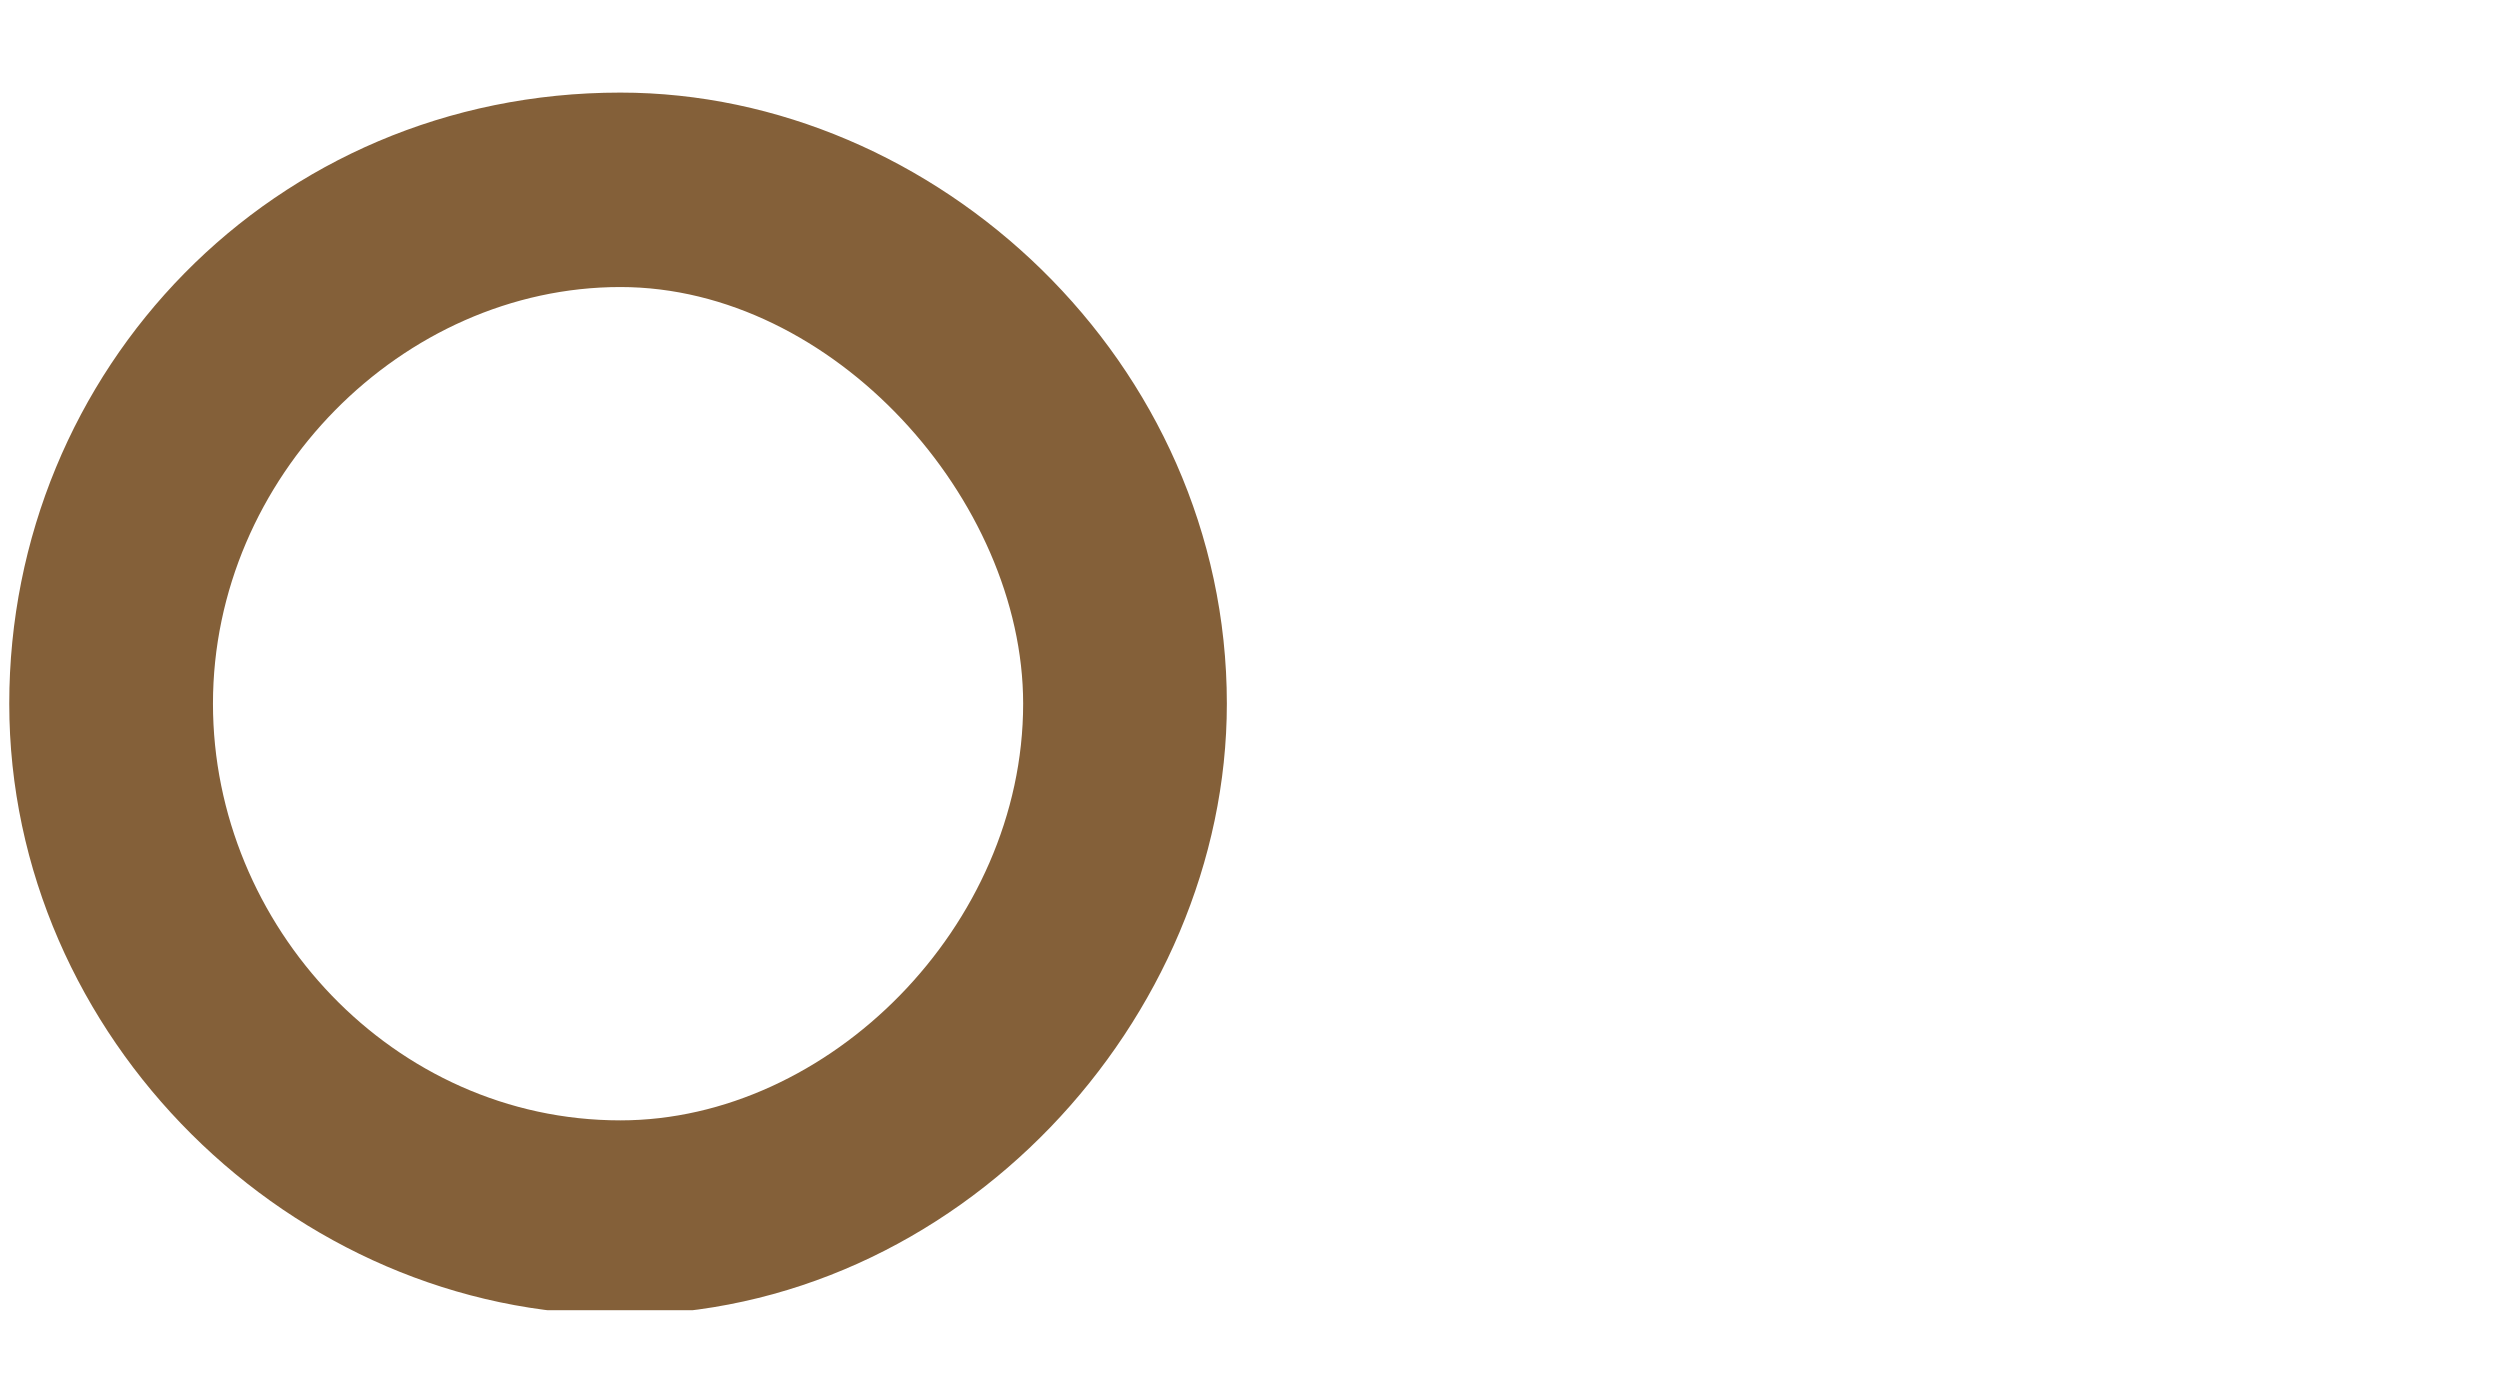 <?xml version="1.0" encoding="utf-8"?>
<!-- Generator: Adobe Illustrator 23.1.1, SVG Export Plug-In . SVG Version: 6.00 Build 0)  -->
<svg version="1.1" id="Capa_1" xmlns="http://www.w3.org/2000/svg" xmlns:xlink="http://www.w3.org/1999/xlink" x="0px" y="0px"
	 viewBox="0 0 54 30" style="enable-background:new 0 0 54 30;" xml:space="preserve">
<style type="text/css">
	.st0{clip-path:url(#SVGID_2_);fill:#846039;}
</style>
<g>
	<g>
		<defs>
			<rect id="SVGID_1_" x="0.2" y="2" width="53.8" height="26.3"/>
		</defs>
		<clipPath id="SVGID_2_">
			<use xlink:href="#SVGID_1_"  style="overflow:visible;"/>
		</clipPath>
		<path class="st0" d="M4.6,15.2c0,4.8,3.9,9,8.8,9c4.5,0,8.7-4.2,8.7-9c0-4.4-4.1-9-8.7-9C8.7,6.2,4.6,10.3,4.6,15.2 M26.5,15.2
			c0,6.8-5.8,13.2-13.1,13.2c-7.1,0-13.2-6-13.2-13.2C0.2,8,5.9,2,13.4,2C20.2,2,26.5,7.8,26.5,15.2"/>
	</g>
</g>
</svg>
